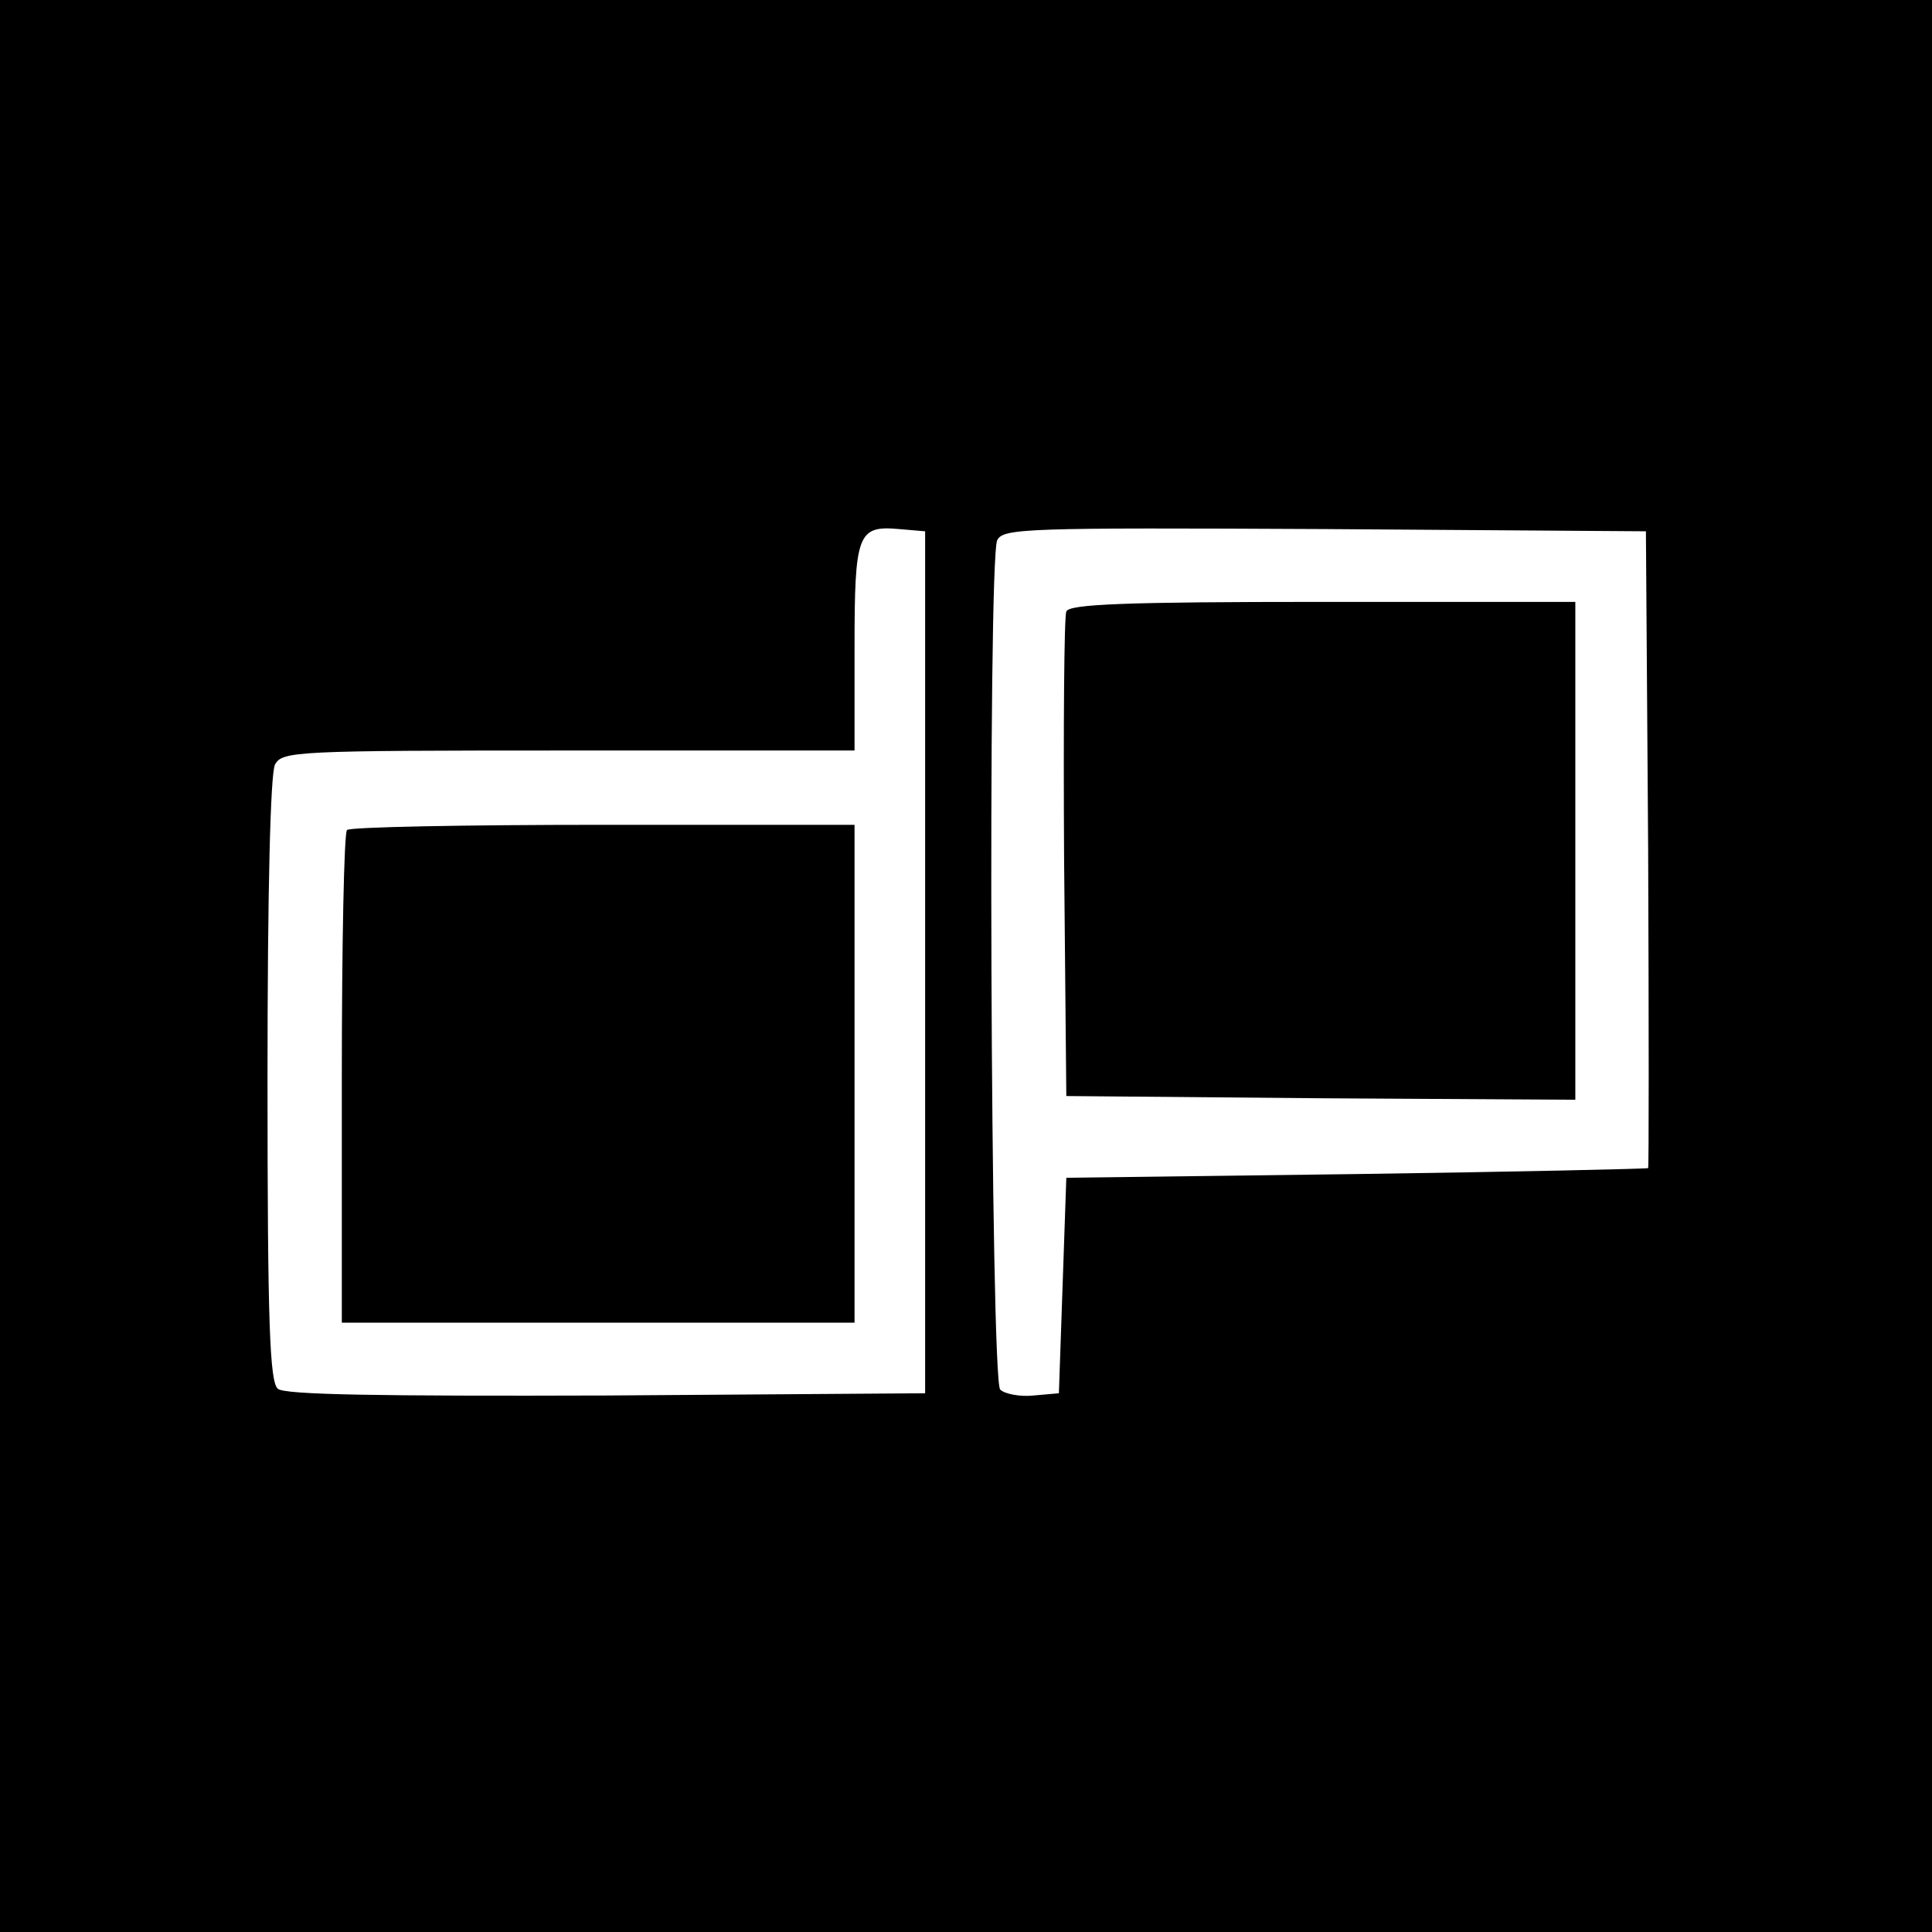 <?xml version="1.0" standalone="no"?>
<!DOCTYPE svg PUBLIC "-//W3C//DTD SVG 20010904//EN"
 "http://www.w3.org/TR/2001/REC-SVG-20010904/DTD/svg10.dtd">
<svg version="1.0" xmlns="http://www.w3.org/2000/svg"
 width="260pt" height="260pt" viewBox="0 0 260 260"
 preserveAspectRatio="xMidYMid meet">
<g transform="translate(0,260) scale(0.1,-0.1)"
fill="#000000" stroke="none">
<path d="M0 1300 l0 -1300 1300 0 1300 0 0 1300 0 1300 -1300 0 -1300 0 0
-1300z m1245 5 l0 -580 -429 -3 c-308 -1 -433 1 -442 9 -11 9 -14 86 -14 416
0 260 4 411 10 424 10 18 25 19 395 19 l385 0 0 138 c0 154 4 165 60 160 l35
-3 0 -580z m973 153 c1 -236 1 -429 0 -430 -2 -1 -178 -5 -393 -8 l-390 -5 -5
-145 -5 -145 -34 -3 c-18 -2 -39 2 -45 8 -13 13 -17 1115 -4 1143 8 16 37 17
441 15 l432 -3 3 -427z"/>
<path d="M467 1483 c-4 -3 -7 -154 -7 -335 l0 -328 345 0 345 0 0 335 0 335
-338 0 c-186 0 -342 -3 -345 -7z"/>
<path d="M1435 1777 c-3 -7 -4 -156 -3 -332 l3 -320 343 -3 342 -2 0 335 0
335 -340 0 c-265 0 -342 -3 -345 -13z"/>
</g>
</svg>
